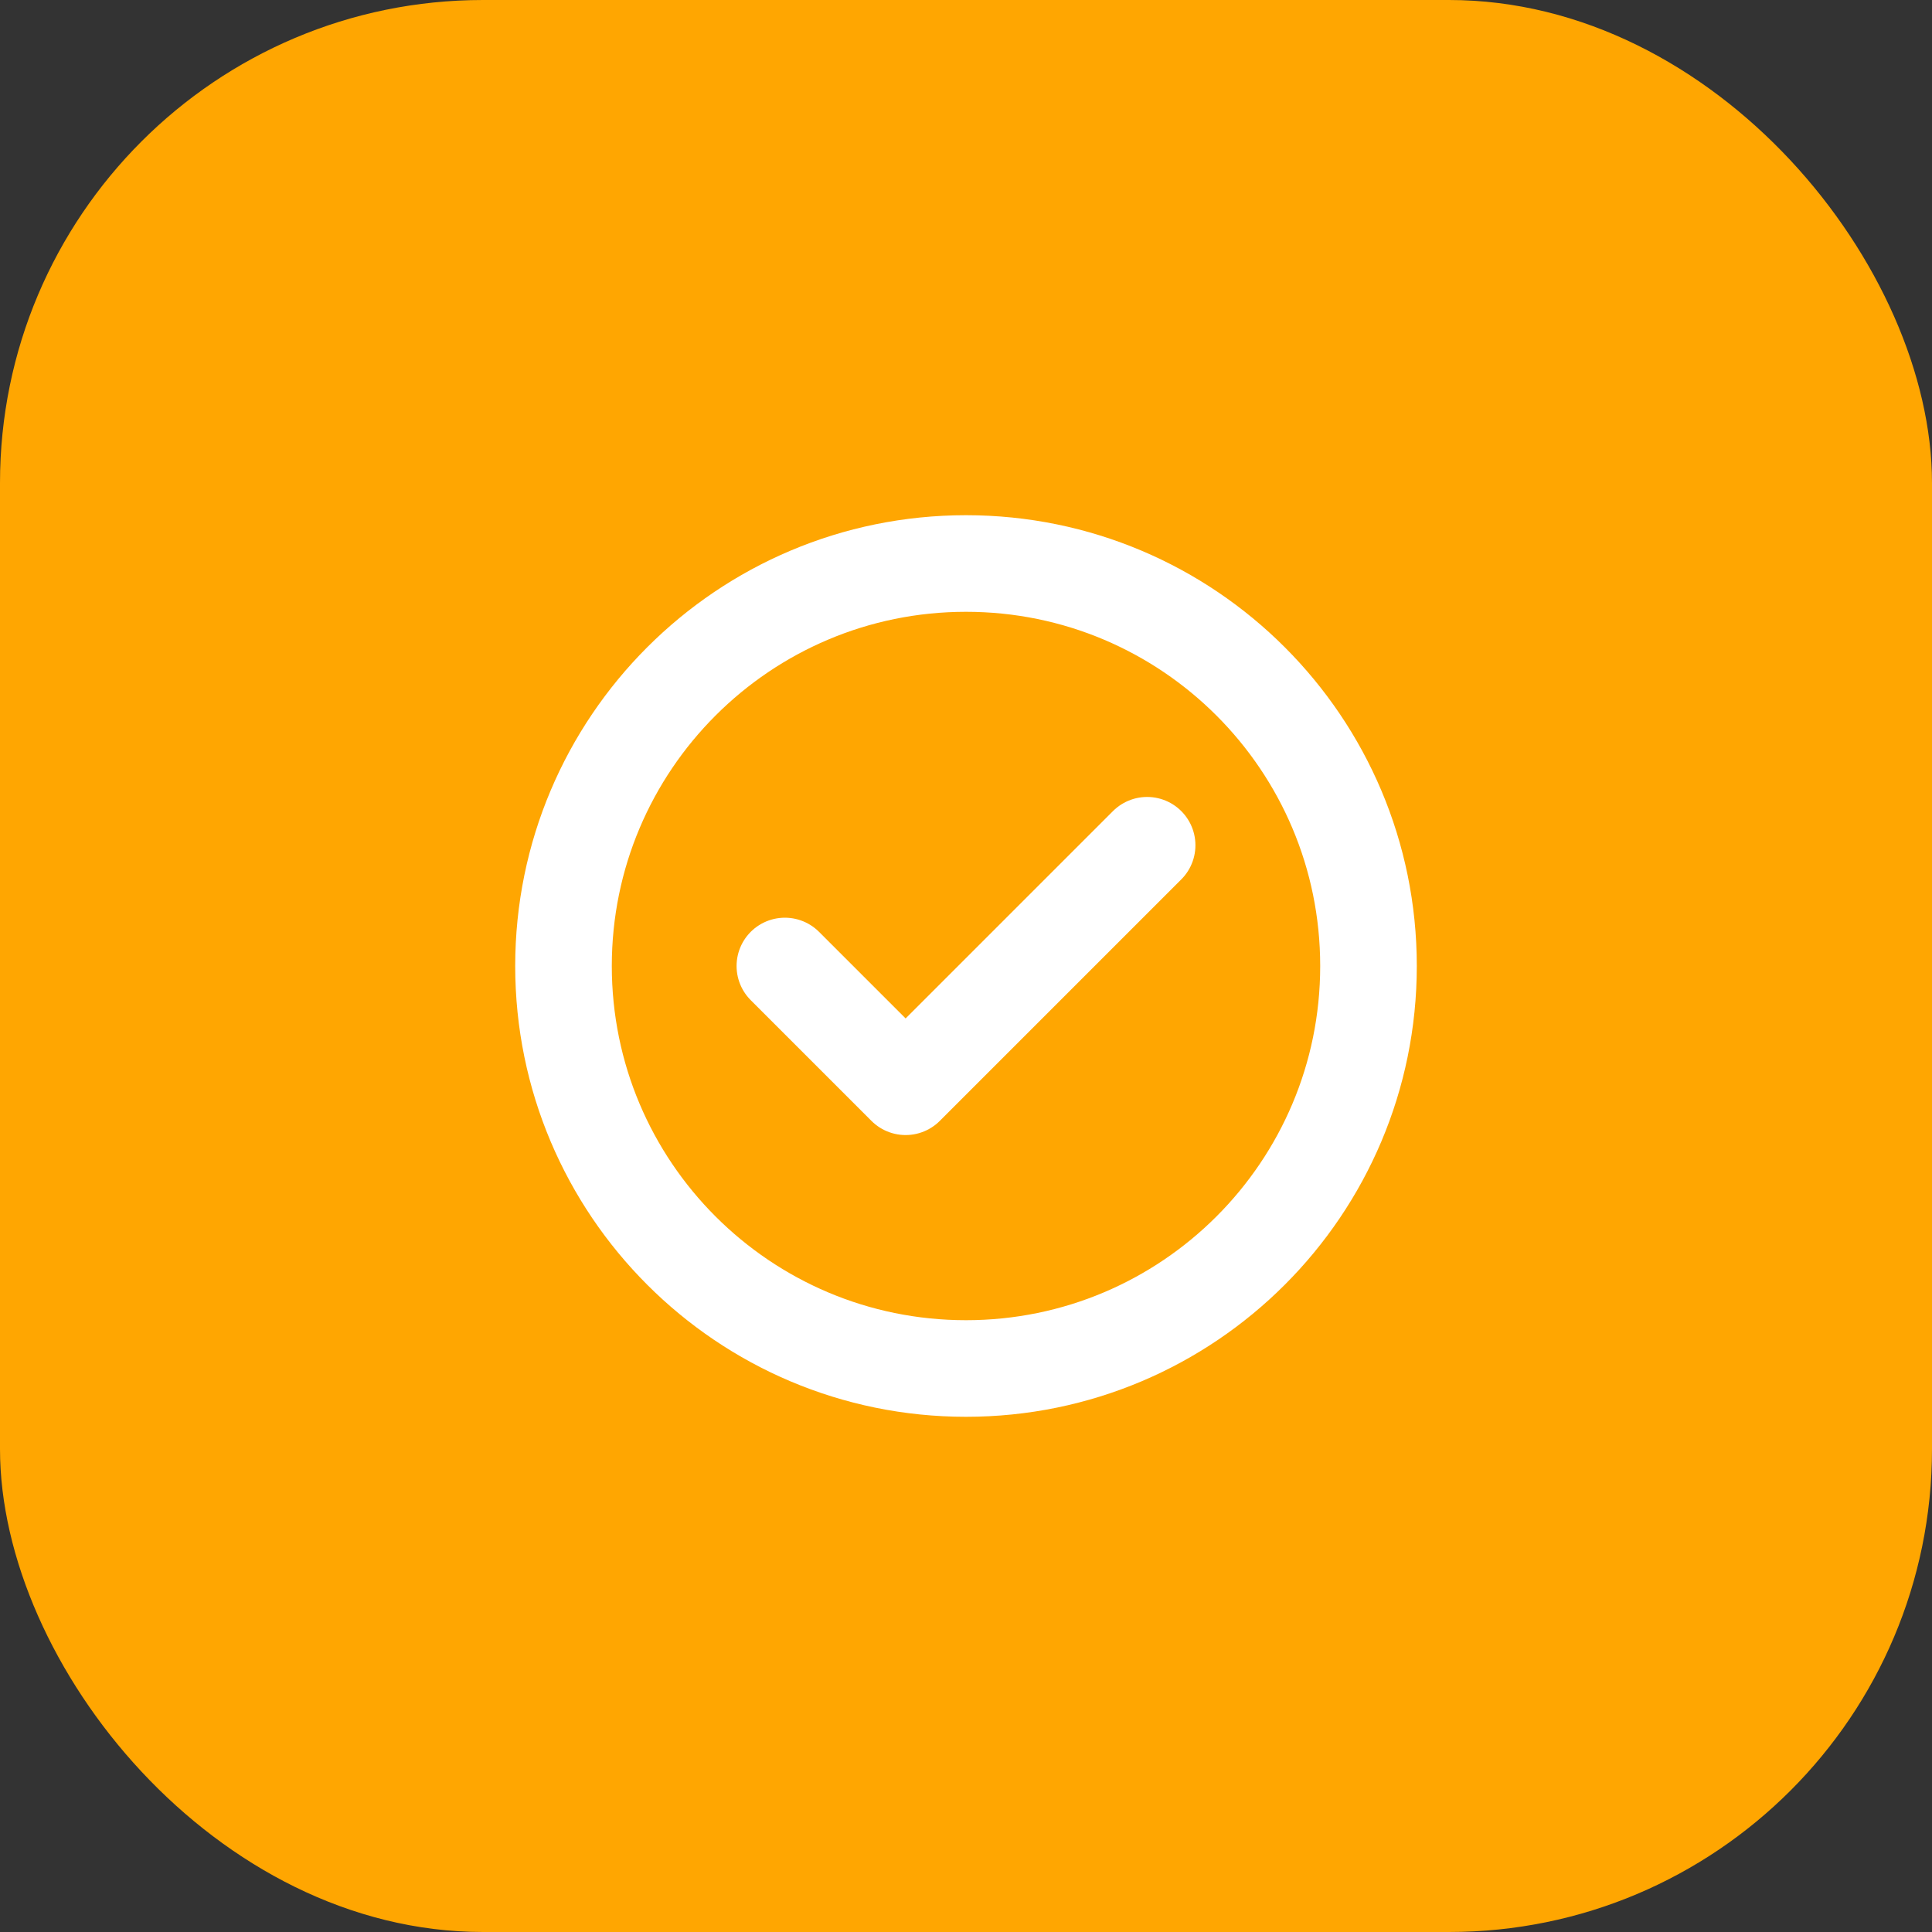 <?xml version="1.0" encoding="UTF-8"?> <svg xmlns="http://www.w3.org/2000/svg" width="48" height="48" viewBox="0 0 48 48" fill="none"><rect x="0" y="0" width="48" height="48" fill="#333333" stroke="none"/> <rect width="48" height="48" rx="12" fill="#FFA601"></rect> <g clip-path="url(#clip0_1931_1713)"> <path d="M19.5 24L22.5 27L28.5 21M34 24C34 29.523 29.523 34 24 34C18.477 34 14 29.523 14 24C14 18.477 18.477 14 24 14C29.523 14 34 18.477 34 24Z" stroke="white" stroke-width="2.4" stroke-linecap="round" stroke-linejoin="round"></path> </g> <defs> <clipPath id="clip0_1931_1713"> <rect width="24" height="24" fill="white" transform="translate(12 12)"></rect> </clipPath> </defs> </svg> 